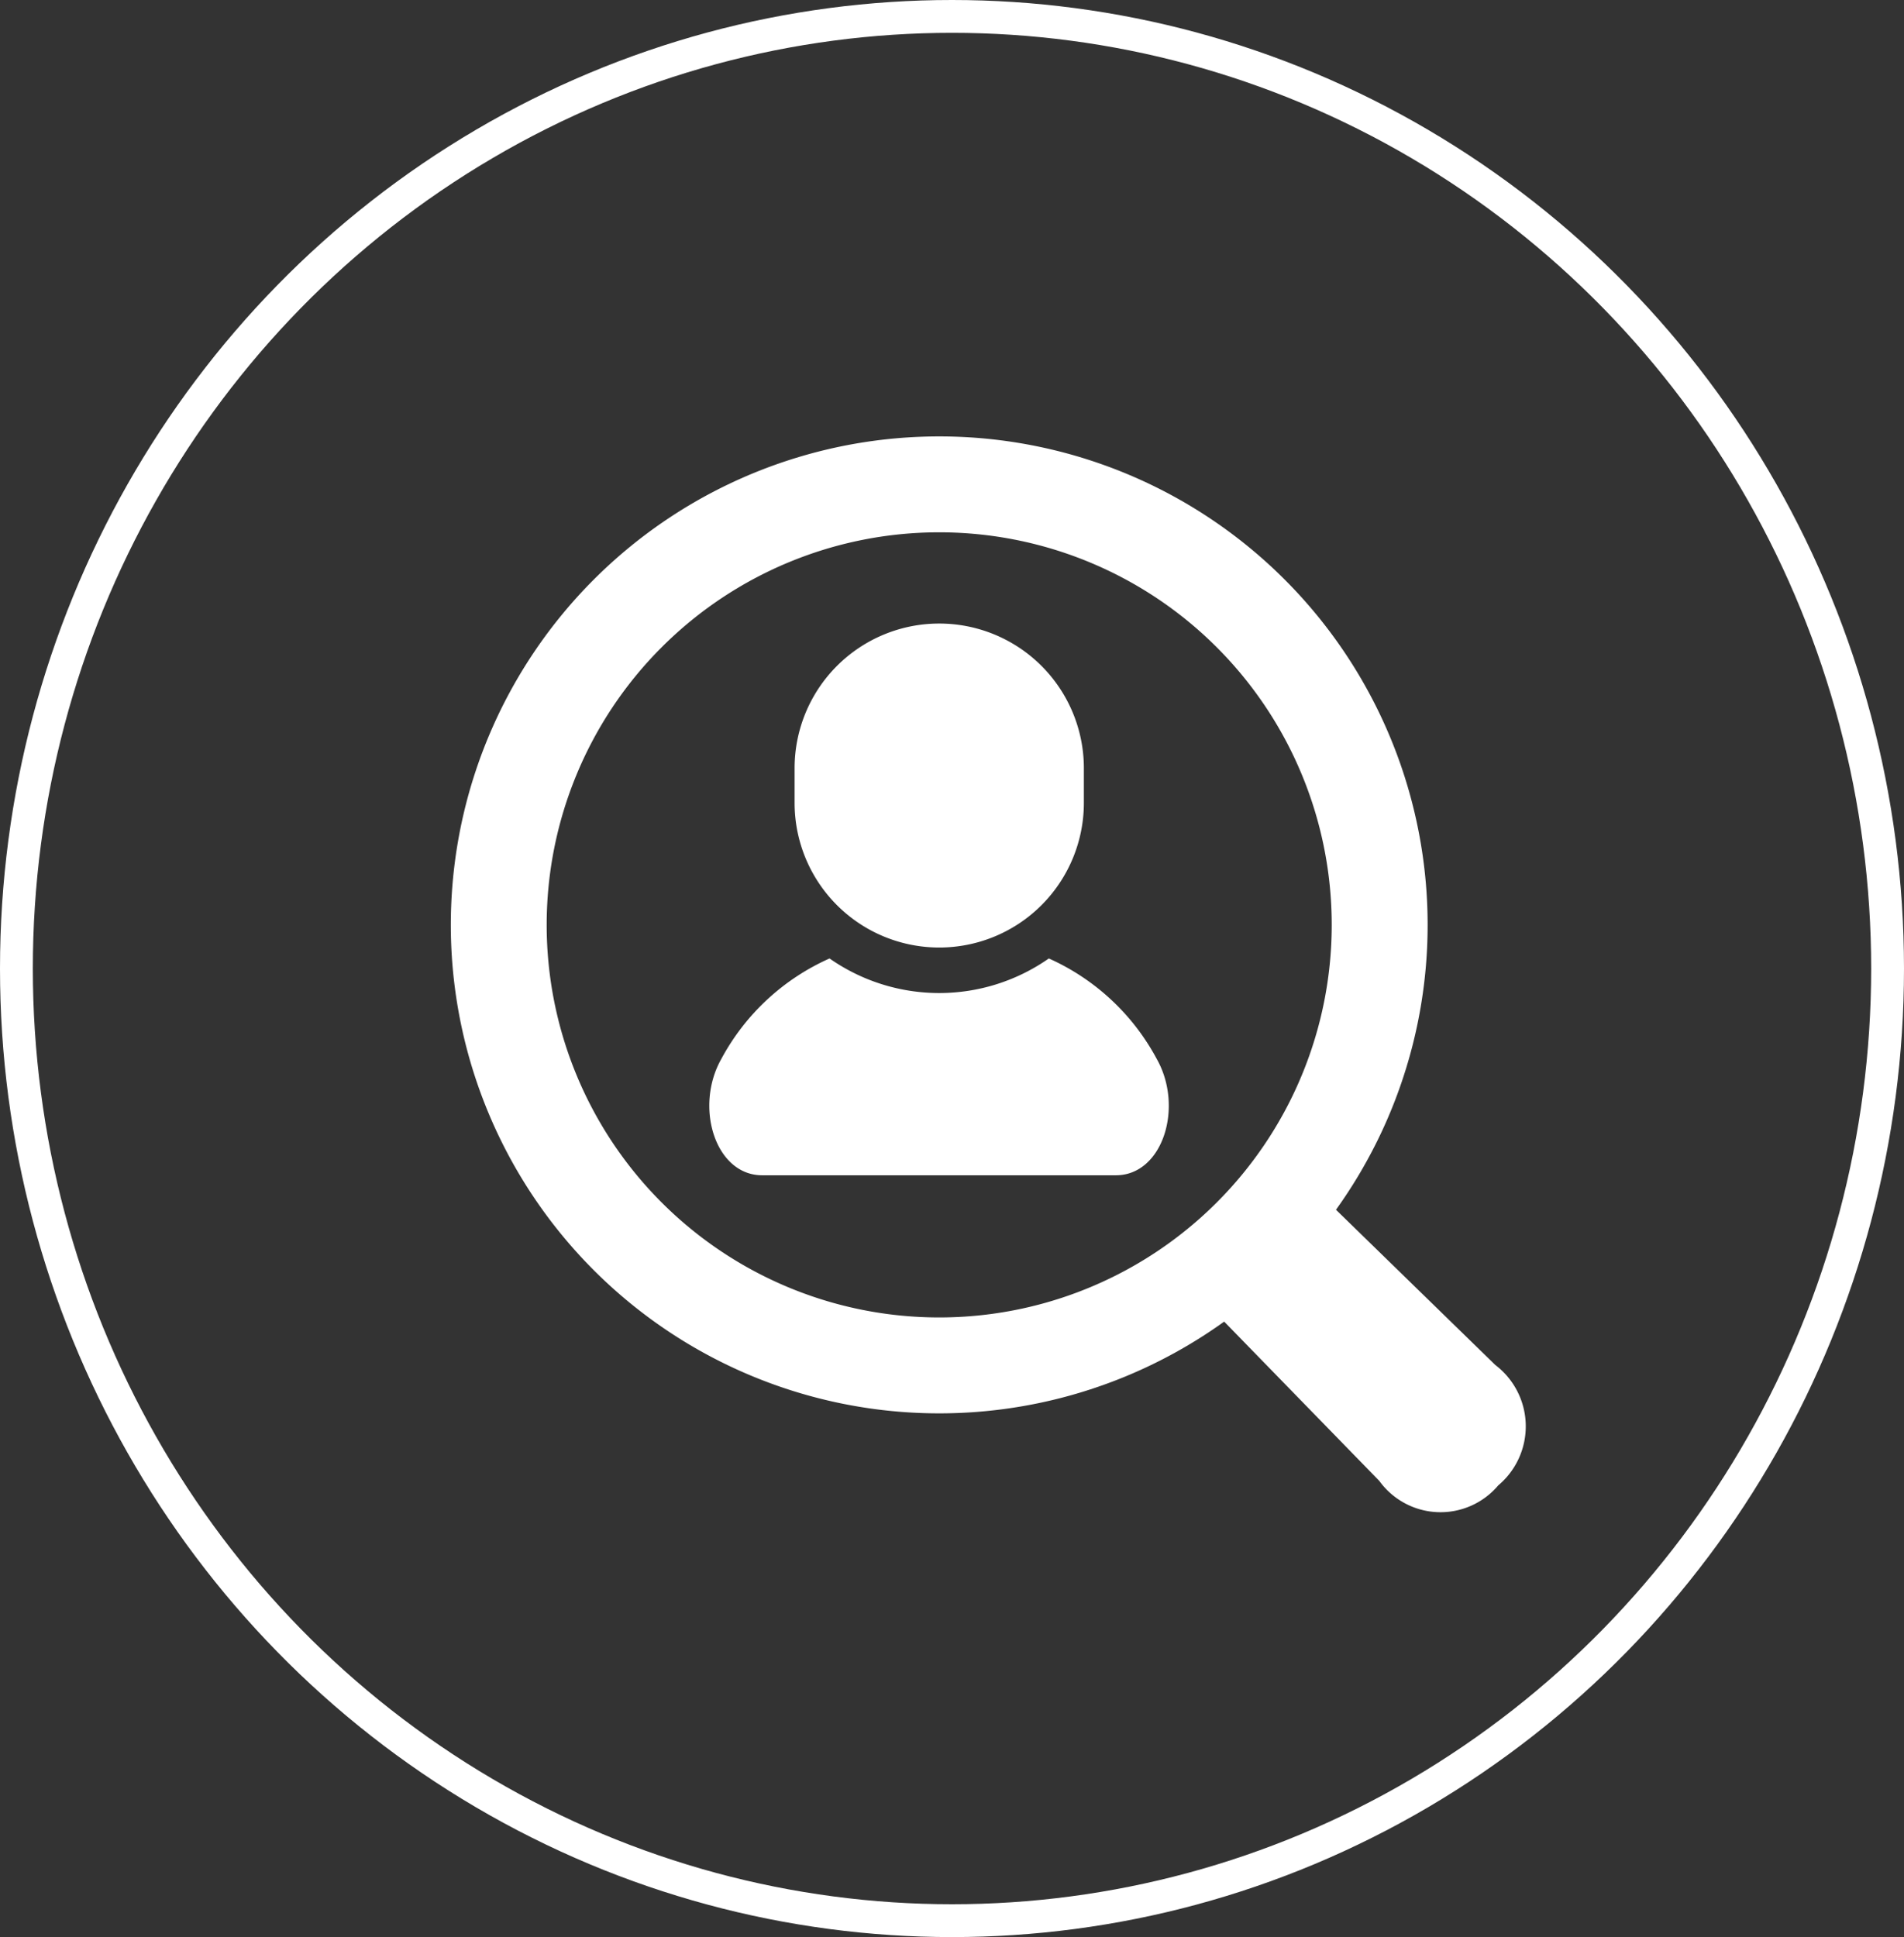 <svg xmlns="http://www.w3.org/2000/svg" width="58" height="59" viewBox="0 0 58 59"><rect x="0" y="0" width="58" height="59" fill="#333333" stroke="none"/><g transform="translate(-230 -2151.257)"><g transform="translate(243.739 2164.554)"><path d="M133.572,248.432a5.823,5.823,0,0,1-6.68,0,6.941,6.941,0,0,0-3.3,3.066c-.824,1.465-.178,3.538,1.247,3.538h10.776c1.426,0,2.072-2.072,1.247-3.538A6.935,6.935,0,0,0,133.572,248.432Z" transform="translate(-115.361 -232.536)" fill="#fff"/><path d="M168.161,98.878a4.406,4.406,0,0,0,4.406-4.406V93.416a4.406,4.406,0,1,0-8.812,0v1.055A4.406,4.406,0,0,0,168.161,98.878Z" transform="translate(-153.289 -83.315)" fill="#fff"/><path d="M31.994,28.276l-4.852-4.727a14.878,14.878,0,1,0-3.406,3.407l4.726,4.852a2.3,2.3,0,0,0,3.622.137A2.347,2.347,0,0,0,31.994,28.276ZM6.6,23.327a11.957,11.957,0,1,1,16.91,0A11.957,11.957,0,0,1,6.6,23.327Z" transform="translate(-0.184 0.001)" fill="#fff"/></g><g transform="translate(230 2151.257)" fill="none" stroke="#fff" stroke-width="1"><ellipse cx="29" cy="29.5" rx="29" ry="29.5" stroke="none"/><ellipse cx="29" cy="29.5" rx="28.5" ry="29" fill="none"/></g></g></svg>